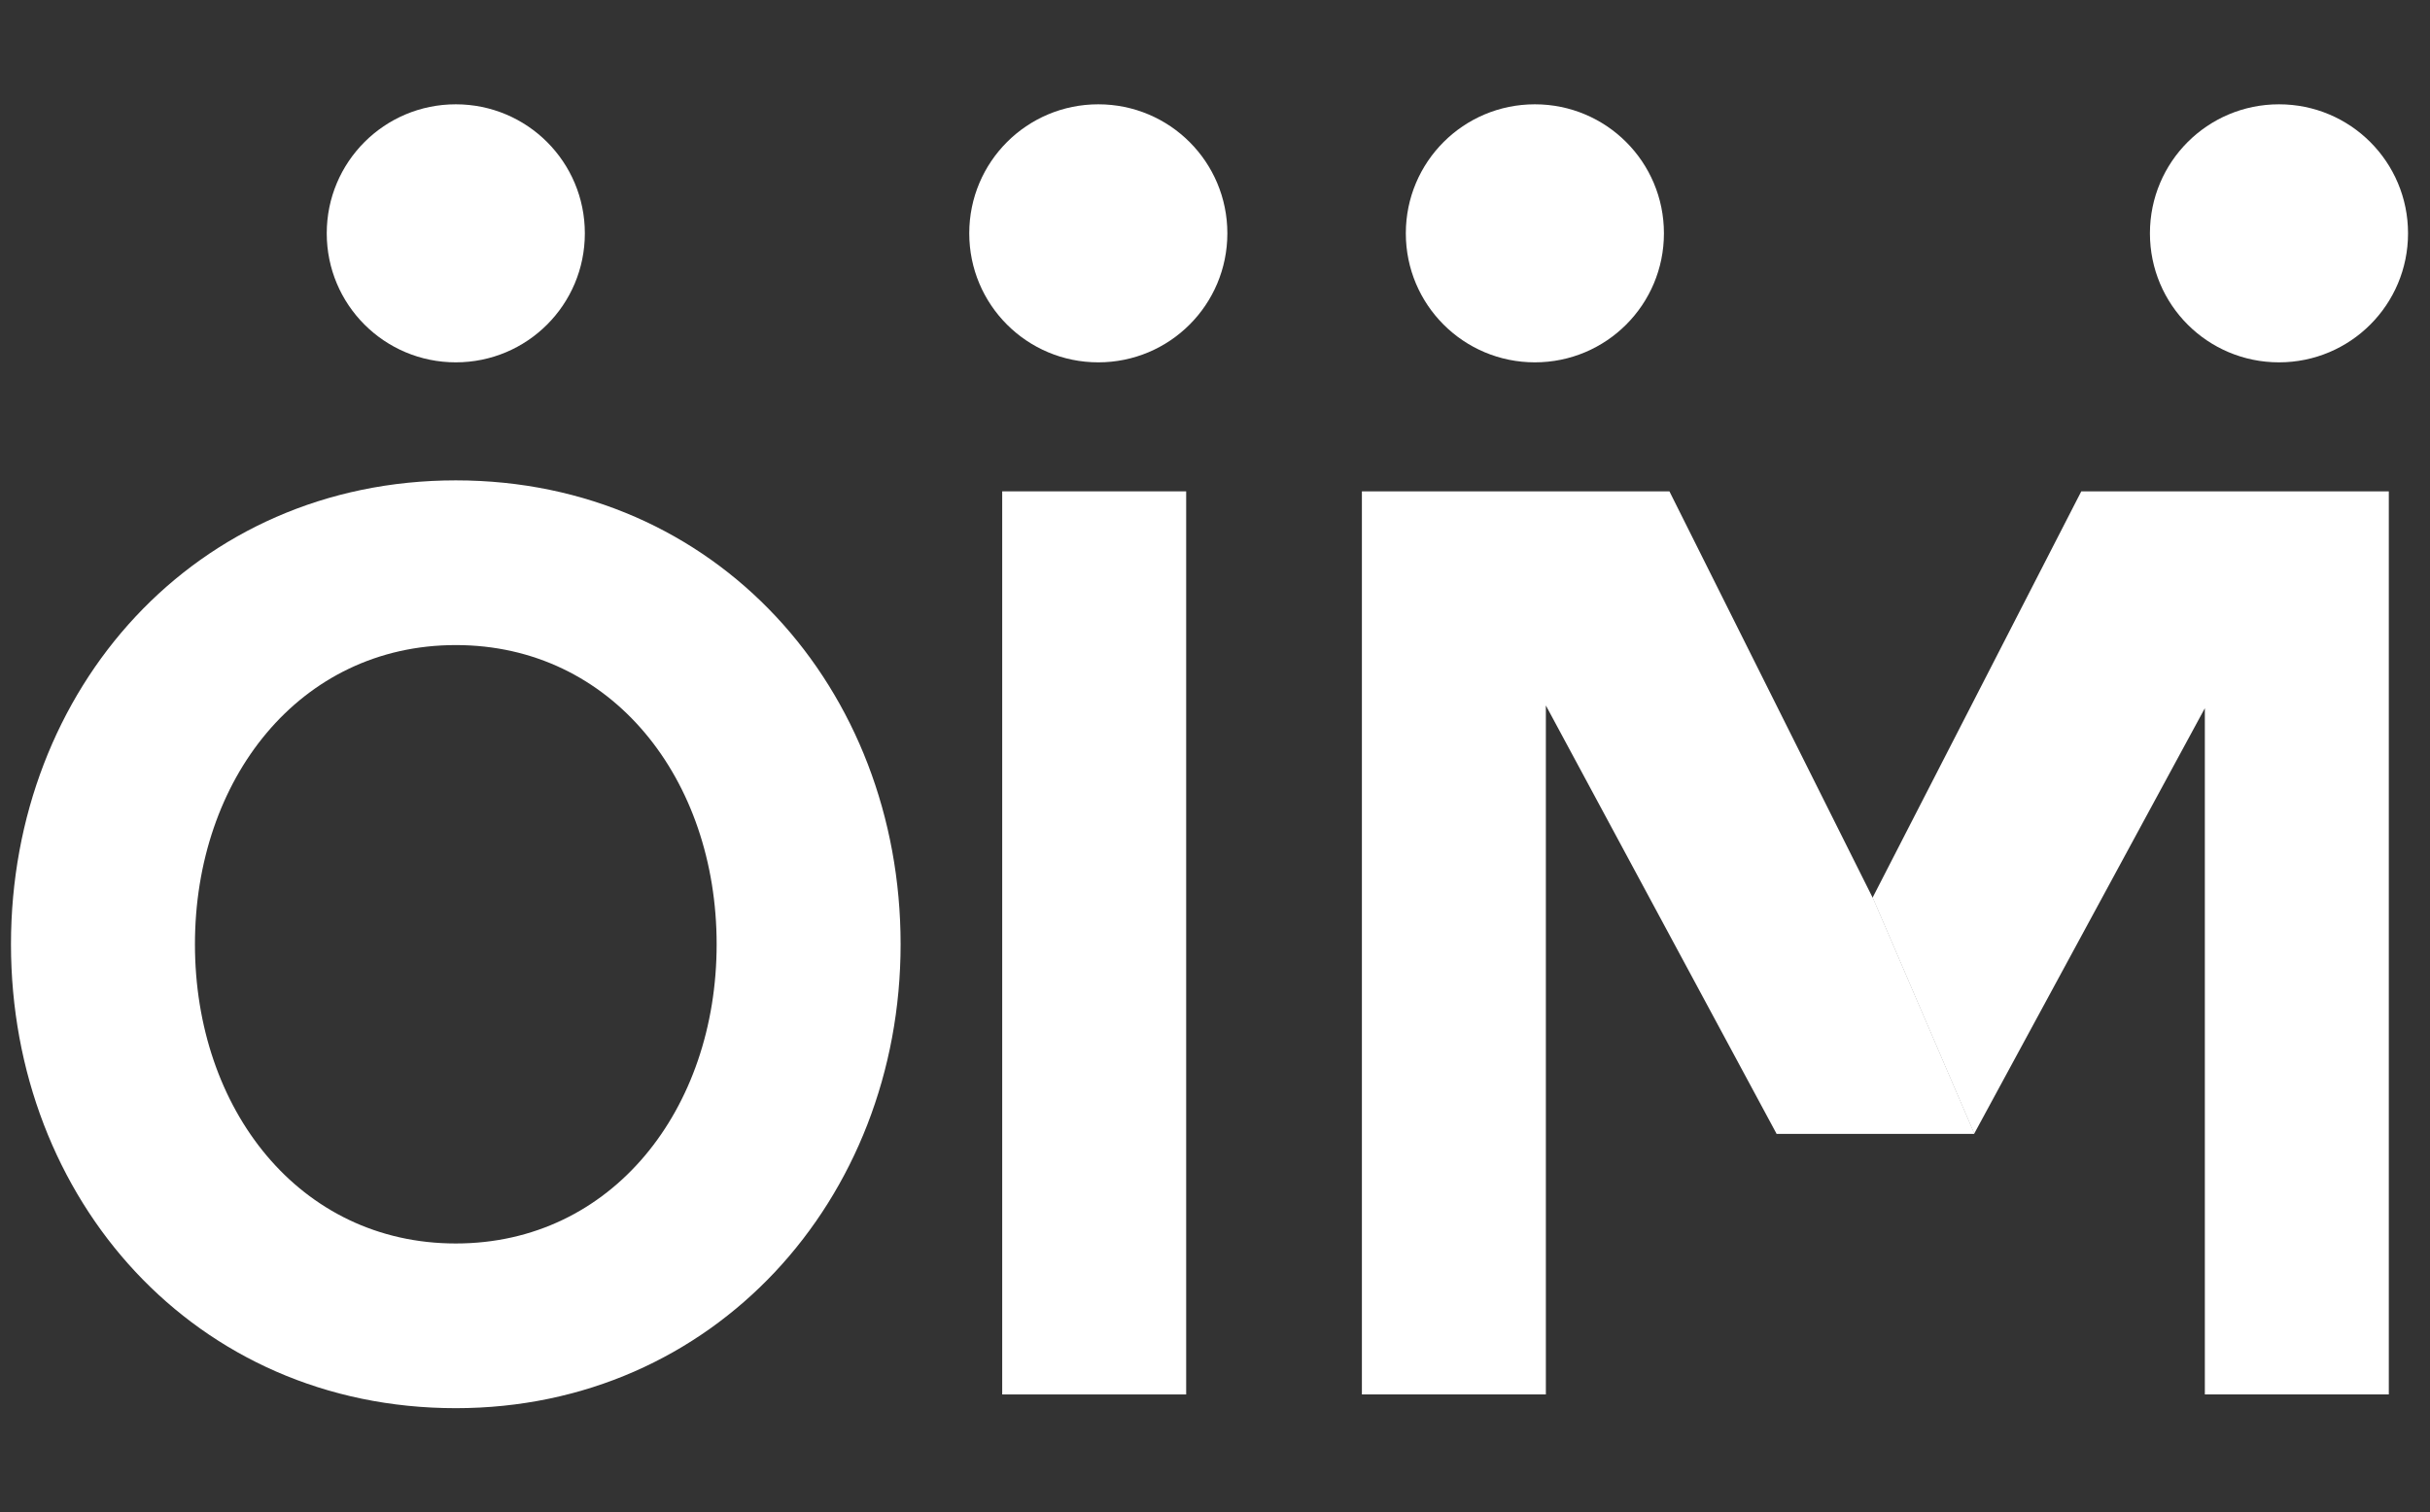 <?xml version="1.0" encoding="utf-8"?>
<!-- Generator: Adobe Illustrator 25.4.1, SVG Export Plug-In . SVG Version: 6.00 Build 0)  -->
<svg version="1.1" id="レイヤー_1" xmlns="http://www.w3.org/2000/svg" xmlns:xlink="http://www.w3.org/1999/xlink" x="0px"
	 y="0px" viewBox="0 0 88.5 55.1" style="enable-background:new 0 0 88.5 55.1;" xml:space="preserve">
<rect x="0" y="0" width="88.5" height="55.1" fill="#333333" stroke="none"/>
<style type="text/css">
	.st0{fill:#FFFFFF;}
</style>
<g>
	<polyline class="st0" points="68.2,32.7 75.8,17.9 87,17.9 87,50.8 80.3,50.8 80.3,25.8 71.9,41.3 	"/>
	<path class="st0" d="M16.6,23.5c-5.7,0-9.5,4.9-9.5,10.9s3.8,10.9,9.5,10.9c5.7,0,9.5-4.9,9.5-10.9S22.3,23.5,16.6,23.5 M16.6,51.3
		c-9.5,0-16.2-7.6-16.2-16.9c0-9.3,6.7-16.9,16.2-16.9c9.5,0,16.2,7.6,16.2,16.9C32.8,43.7,26,51.3,16.6,51.3"/>
	<rect x="36.5" y="17.9" class="st0" width="6.7" height="32.9"/>
	<polyline class="st0" points="71.9,41.3 64.7,41.3 56.3,25.7 56.3,50.8 49.6,50.8 49.6,17.9 60.8,17.9 68.2,32.7 	"/>
	<polyline class="st0" points="71.9,41.3 64.7,41.3 68.2,32.7 	"/>
	<path class="st0" d="M21.3,8.5c0,2.6-2.1,4.7-4.7,4.7s-4.7-2.1-4.7-4.7c0-2.6,2.1-4.7,4.7-4.7S21.3,5.9,21.3,8.5"/>
	<path class="st0" d="M44.7,8.5c0,2.6-2.1,4.7-4.7,4.7c-2.6,0-4.7-2.1-4.7-4.7c0-2.6,2.1-4.7,4.7-4.7C42.6,3.8,44.7,5.9,44.7,8.5"/>
	<path class="st0" d="M60.6,8.5c0,2.6-2.1,4.7-4.7,4.7s-4.7-2.1-4.7-4.7c0-2.6,2.1-4.7,4.7-4.7S60.6,5.9,60.6,8.5"/>
	<path class="st0" d="M87.7,8.5c0,2.6-2.1,4.7-4.7,4.7c-2.6,0-4.7-2.1-4.7-4.7c0-2.6,2.1-4.7,4.7-4.7C85.6,3.8,87.7,5.9,87.7,8.5"/>
</g>
</svg>

